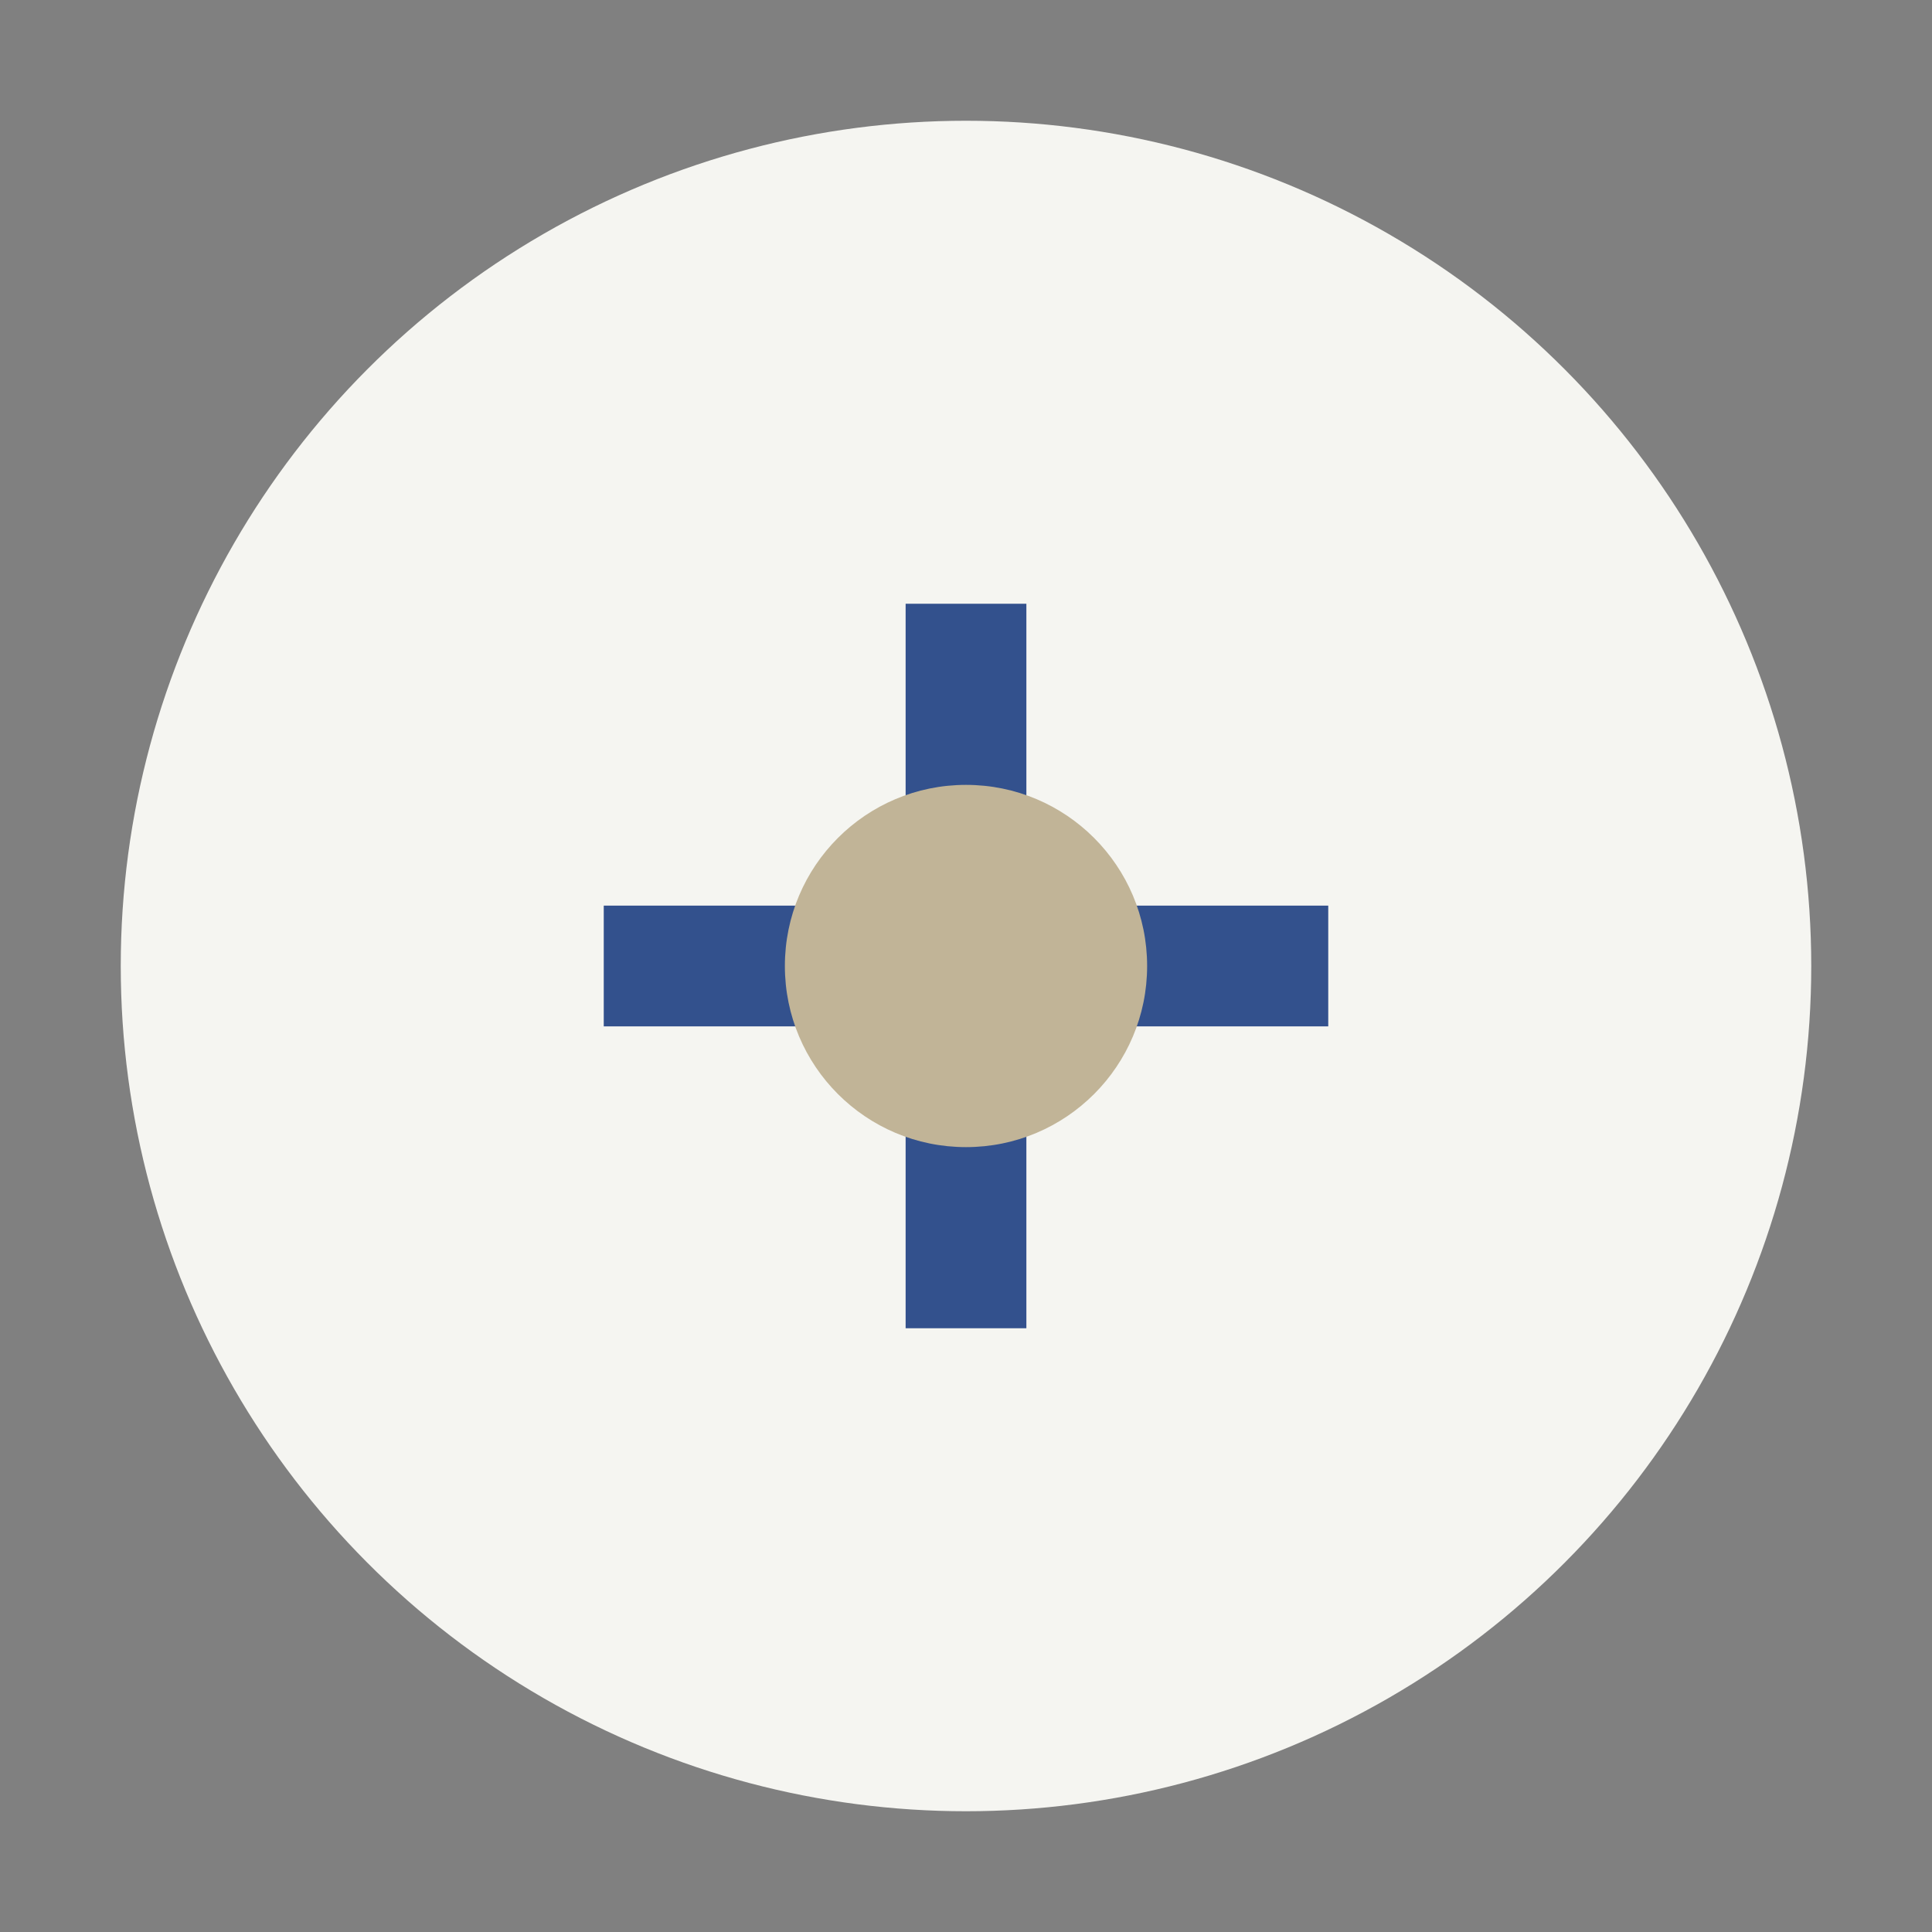 <?xml version="1.0" encoding="UTF-8"?>
<svg xmlns="http://www.w3.org/2000/svg" width="32" height="32" viewBox="0 0 32 32"><rect x="0" y="0" width="32" height="32" fill="#808080" stroke="none"/><circle cx="16" cy="16" r="14" fill="#F5F5F1"/><path d="M10 16h12M16 10v12" stroke="#33518D" stroke-width="2"/><circle cx="16" cy="16" r="3" fill="#C1B497"/></svg>